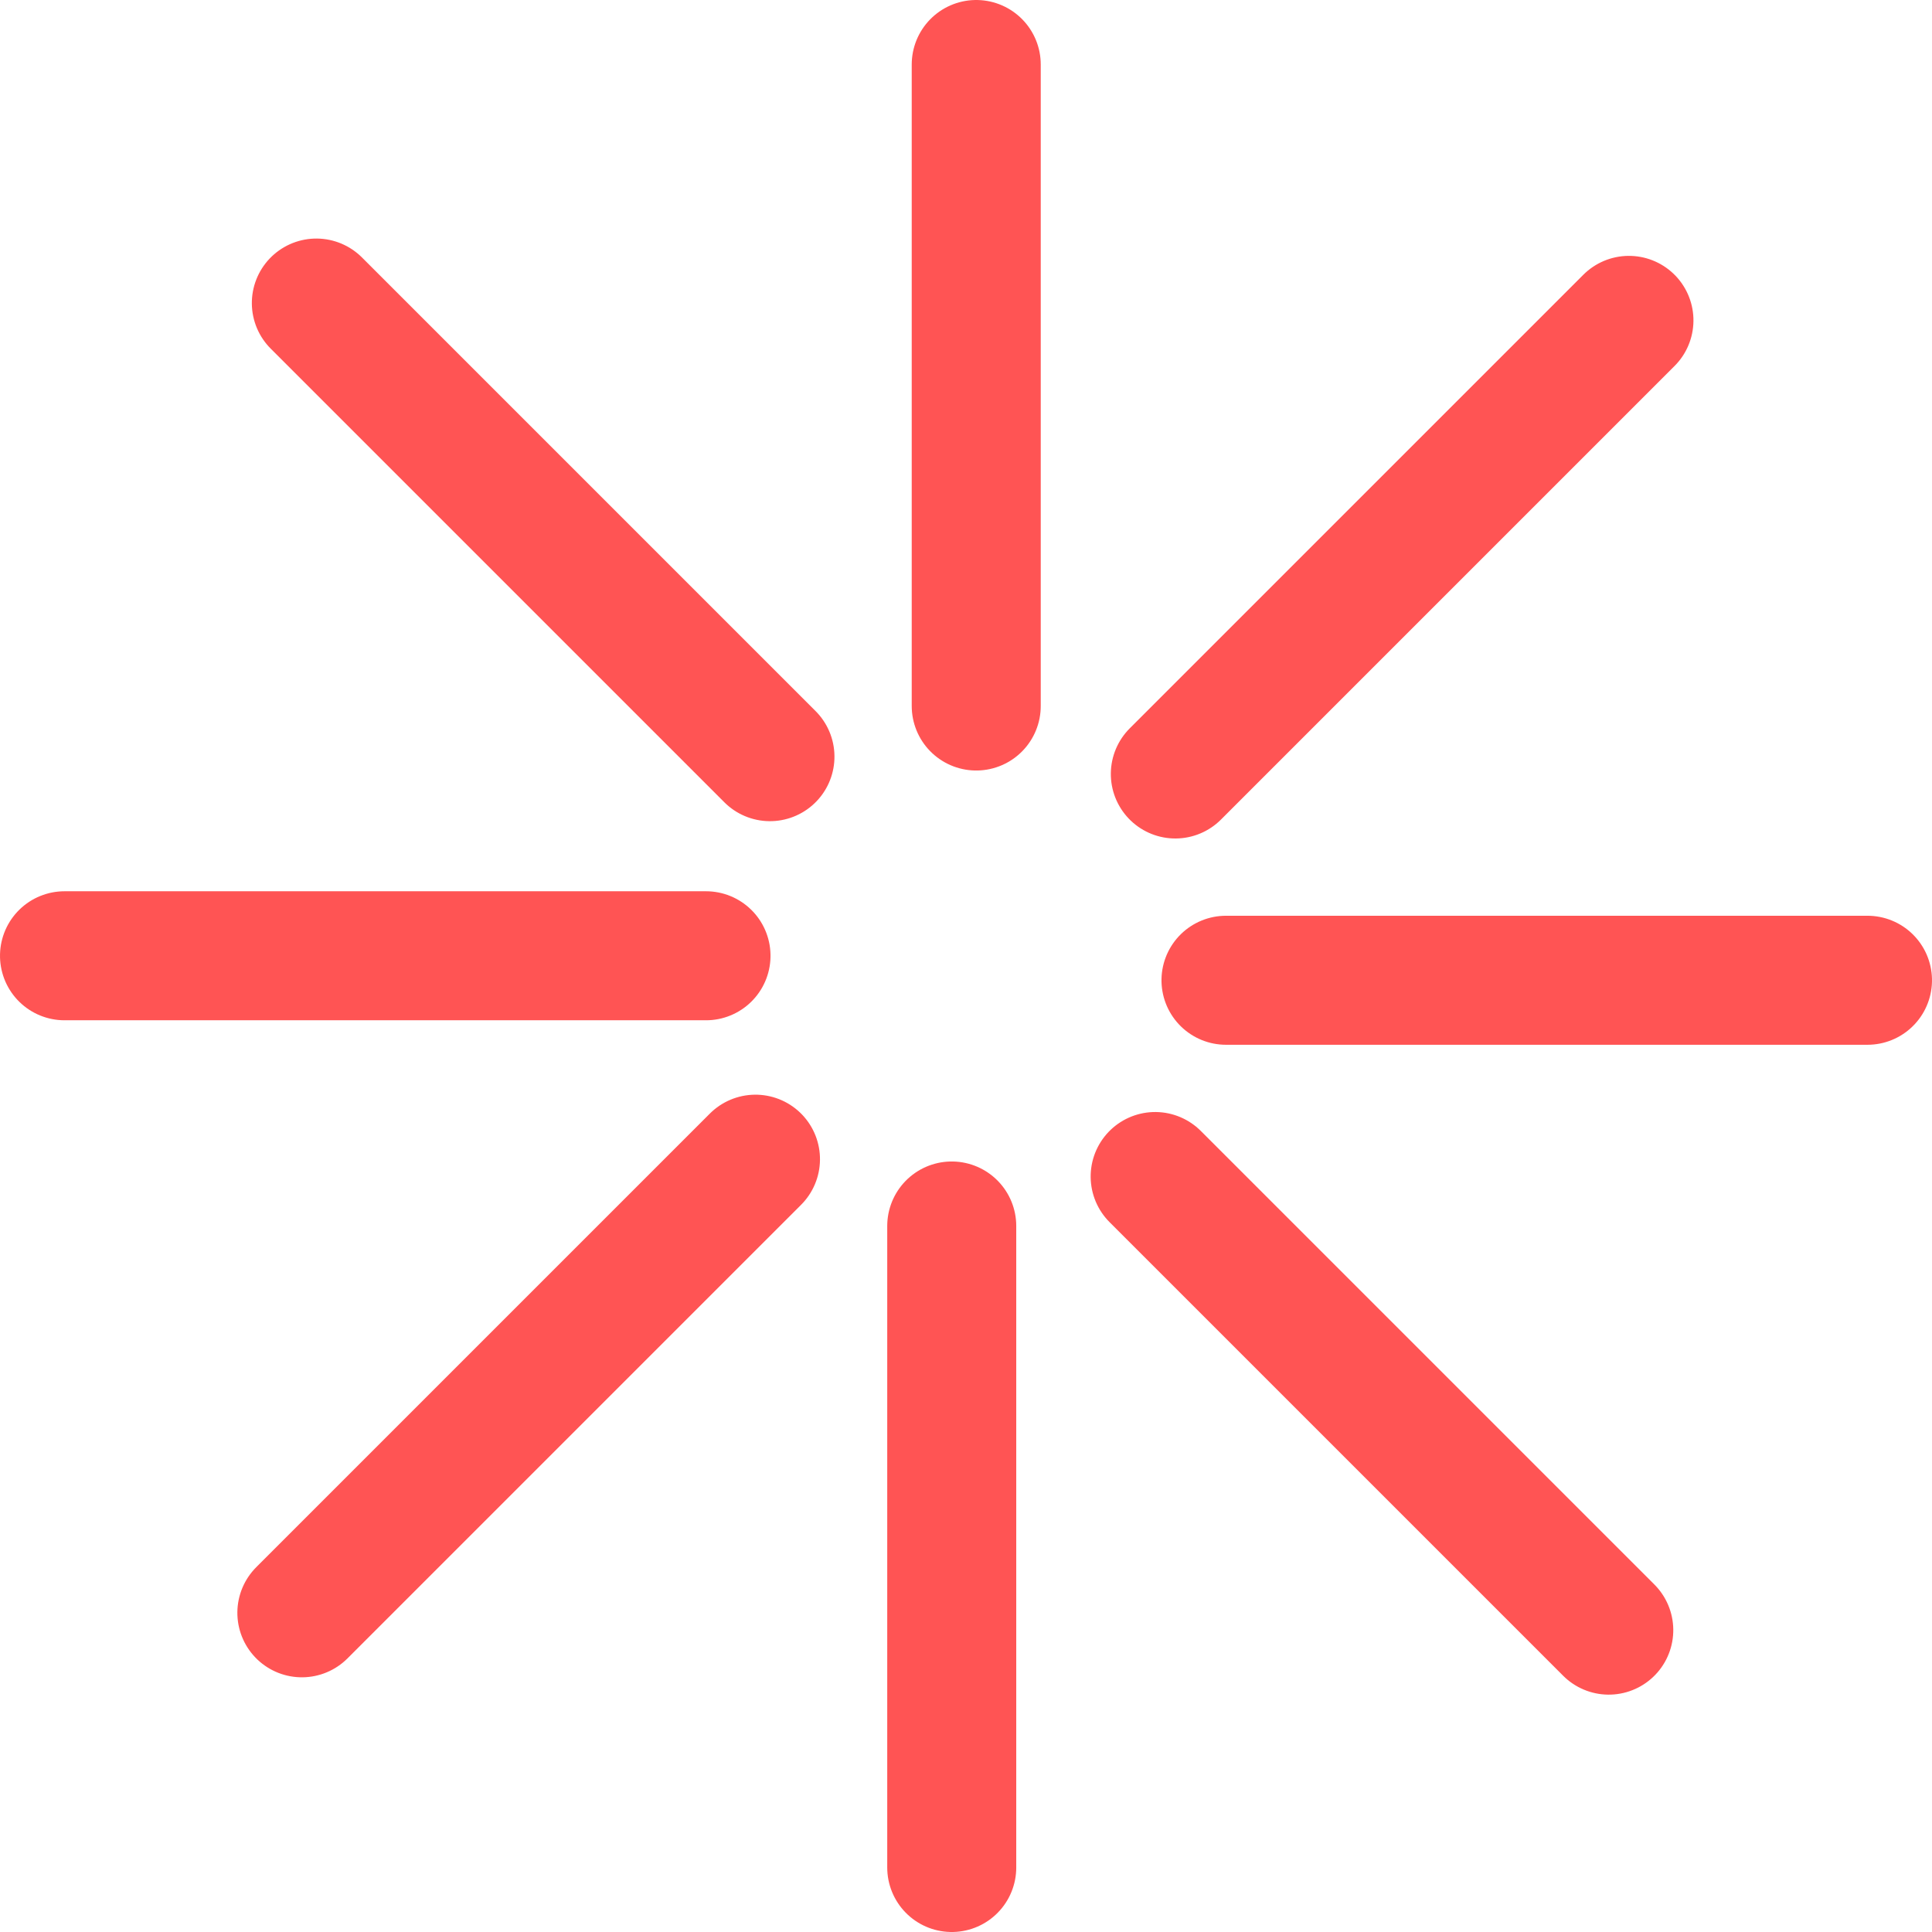 <?xml version="1.0" encoding="UTF-8"?> <svg xmlns="http://www.w3.org/2000/svg" width="209.653" height="209.652" viewBox="0 0 209.653 209.652"><g id="icon-red-asterisk" transform="translate(6.307 6.686)"><path id="Line" d="M.5,69.613V0" transform="translate(168.624 169.856) rotate(135)" fill="none" stroke="#ff5454" stroke-linecap="round" stroke-miterlimit="10" stroke-width="14"></path><path id="Line_Copy" data-name="Line Copy" d="M.5,69.613V0" transform="translate(77.599 75.071) rotate(135)" fill="none" stroke="#ff5454" stroke-linecap="round" stroke-miterlimit="10" stroke-width="14"></path><path id="Line-2" data-name="Line" d="M.5,69.613V0" transform="translate(26.804 168.682) rotate(-135)" fill="none" stroke="#ff5454" stroke-linecap="round" stroke-miterlimit="10" stroke-width="14"></path><path id="Line_Copy-2" data-name="Line Copy" d="M.5,69.613V0" transform="translate(121.589 77.657) rotate(-135)" fill="none" stroke="#ff5454" stroke-linecap="round" stroke-miterlimit="10" stroke-width="14"></path><path id="Line-3" data-name="Line" d="M.752,70.365V.752" transform="translate(97.724 196.719) rotate(-180)" fill="none" stroke="#ff5454" stroke-linecap="round" stroke-miterlimit="10" stroke-width="14"></path><path id="Line_Copy-3" data-name="Line Copy" d="M.752,70.365V.752" transform="translate(100.382 70.679) rotate(-180)" fill="none" stroke="#ff5454" stroke-linecap="round" stroke-miterlimit="10" stroke-width="14"></path><path id="Line-4" data-name="Line" d="M.5,69.613V0" transform="translate(0.693 97.53) rotate(-90)" fill="none" stroke="#ff5454" stroke-linecap="round" stroke-miterlimit="10" stroke-width="14"></path><path id="Line_Copy-4" data-name="Line Copy" d="M.5,69.613V0" transform="translate(126.733 100.188) rotate(-90)" fill="none" stroke="#ff5454" stroke-linecap="round" stroke-miterlimit="10" stroke-width="14"></path></g></svg> 